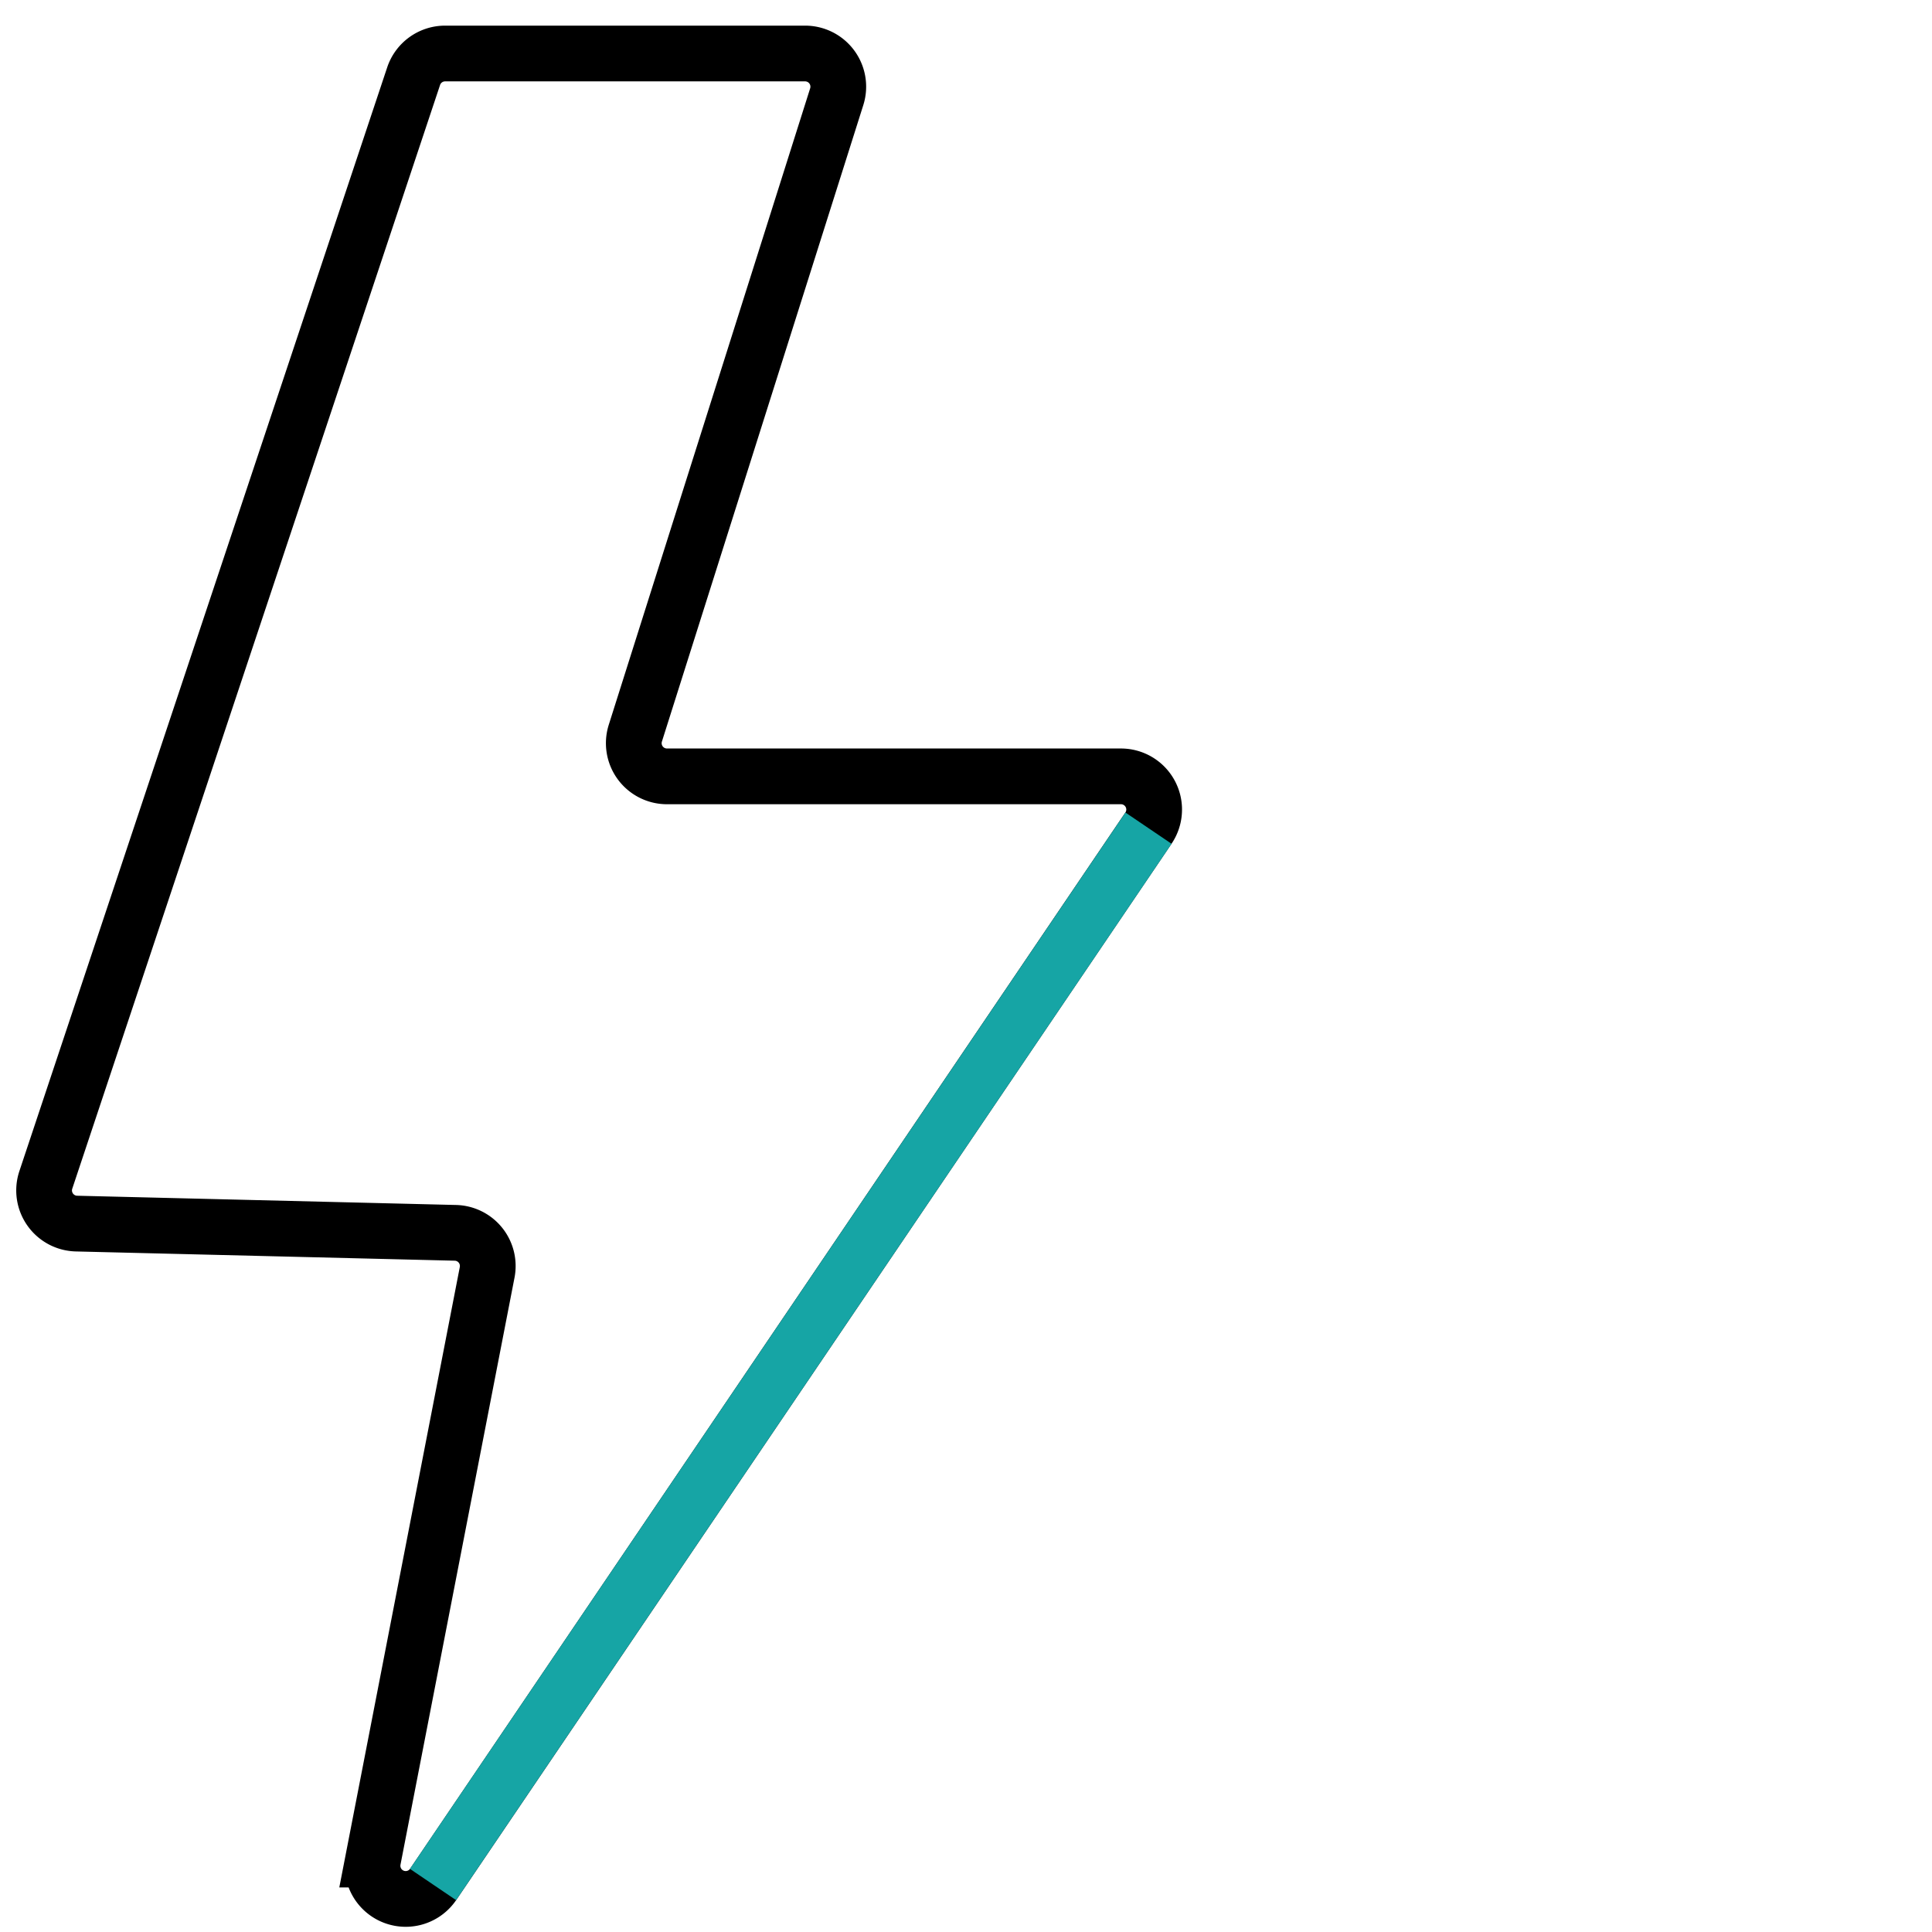 <svg xmlns="http://www.w3.org/2000/svg" xmlns:xlink="http://www.w3.org/1999/xlink" width="52" height="52" viewBox="0 0 52 52">
  <defs>
    <clipPath id="clip-path">
      <rect id="Rectangle_44" data-name="Rectangle 44" width="52" height="52" transform="translate(308 2362)" fill="#fff" stroke="#707070" stroke-width="1"/>
    </clipPath>
  </defs>
  <g id="Mask_Group_17" data-name="Mask Group 17" transform="translate(-308 -2362)" clip-path="url(#clip-path)">
    <g id="Group_138" data-name="Group 138">
      <g id="Group_137" data-name="Group 137" transform="translate(309.183 2363.44)">
        <path id="Path_110" data-name="Path 110" d="M194.945,286.89,214.2,258.457a.893.893,0,0,0-.739-1.393H201.24a.893.893,0,0,1-.851-1.162l5.421-17.132a.893.893,0,0,0-.851-1.162h-9.69a.893.893,0,0,0-.847.61l-9.9,29.708a.893.893,0,0,0,.825,1.175l10.2.249a.893.893,0,0,1,.854,1.063l-3.07,15.806A.893.893,0,0,0,194.945,286.89Z" transform="translate(-184.472 -237.608)" fill="none" stroke="#000" stroke-miterlimit="10" stroke-width="1.5"/>
      </g>
      <path id="Path_111" data-name="Path 111" d="M194.827,286.656l19.257-28.432Z" transform="translate(124.828 2126.066)" fill="none" stroke="#16a5a5" stroke-linecap="round" stroke-miterlimit="10" stroke-width="1.5"/>
    </g>
  </g>
</svg>
